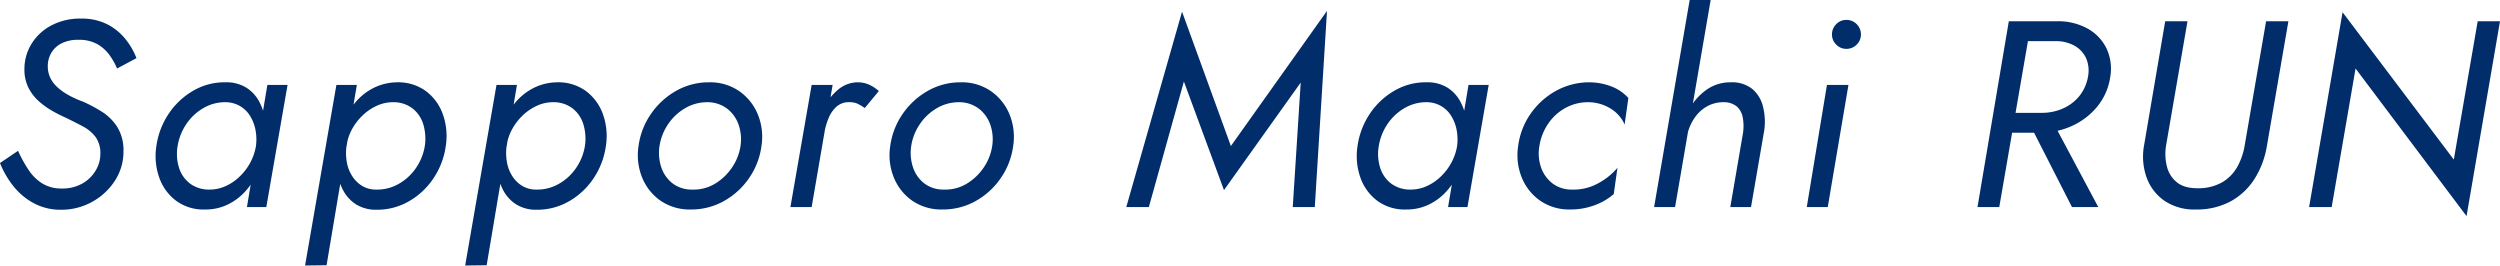 <svg xmlns="http://www.w3.org/2000/svg" width="941.6" height="100" viewBox="0 0 941.6 100">
  <path id="パス_227" data-name="パス 227" d="M10.6-21.2,3.8-16.6a33.74,33.74,0,0,0,5,8.65,24.7,24.7,0,0,0,7.75,6.5A21.271,21.271,0,0,0,26.8,1,23.733,23.733,0,0,0,38.45-1.95a23.765,23.765,0,0,0,8.6-7.95A19.939,19.939,0,0,0,50.3-21a16.531,16.531,0,0,0-2.35-9.2,18.833,18.833,0,0,0-5.9-5.8,56.645,56.645,0,0,0-6.95-3.7,36.3,36.3,0,0,1-5.8-2.65,21.253,21.253,0,0,1-4.15-3.05,11.3,11.3,0,0,1-2.5-3.5A9.924,9.924,0,0,1,21.8-53a9.91,9.91,0,0,1,1.3-5.05,9.374,9.374,0,0,1,3.85-3.6A13.463,13.463,0,0,1,33.3-63a14.037,14.037,0,0,1,7.2,1.65,14.616,14.616,0,0,1,4.55,4.1A26.351,26.351,0,0,1,47.9-52.2l7.3-3.9a26.951,26.951,0,0,0-4.25-7.3,20.986,20.986,0,0,0-6.85-5.5A21.261,21.261,0,0,0,34.3-71a23.159,23.159,0,0,0-11.2,2.6,19.236,19.236,0,0,0-7.45,6.95A18.008,18.008,0,0,0,13-51.9a15.048,15.048,0,0,0,1.55,7,17.16,17.16,0,0,0,3.95,5.1,30.423,30.423,0,0,0,5.05,3.6,53.2,53.2,0,0,0,4.95,2.5Q32-32,35-30.4a14.274,14.274,0,0,1,4.8,4A10.413,10.413,0,0,1,41.6-20a12.148,12.148,0,0,1-1.75,6.2,13.574,13.574,0,0,1-5,4.9A15.091,15.091,0,0,1,27.1-7a13.741,13.741,0,0,1-7.2-1.8,16.824,16.824,0,0,1-5.2-5A47.906,47.906,0,0,1,10.6-21.2ZM104.5-46,96.8,0h7.3l8-46ZM62.7-23a24.479,24.479,0,0,0,1.1,11.95A18.6,18.6,0,0,0,70.25-2.3,17.4,17.4,0,0,0,81.2.9,19.026,19.026,0,0,0,89.55-.95a21.62,21.62,0,0,0,6.8-5.15,28.483,28.483,0,0,0,4.85-7.65A35.557,35.557,0,0,0,103.8-23a34.625,34.625,0,0,0,.05-8.9,22.384,22.384,0,0,0-2.35-7.7A14.064,14.064,0,0,0,96.55-45a14.178,14.178,0,0,0-7.75-2,23.237,23.237,0,0,0-12.1,3.1,27.787,27.787,0,0,0-9.3,8.65A29.022,29.022,0,0,0,62.7-23Zm8,0a20.74,20.74,0,0,1,3.4-8.45,19.463,19.463,0,0,1,6.5-5.95A16.068,16.068,0,0,1,89-39.5a10.839,10.839,0,0,1,5.2,1.45,10.91,10.91,0,0,1,3.75,3.65A15.573,15.573,0,0,1,100-29.2a19.115,19.115,0,0,1,.2,6.2,20.042,20.042,0,0,1-2.25,6.45,21.384,21.384,0,0,1-4.05,5.2,18.535,18.535,0,0,1-5.25,3.5A14.427,14.427,0,0,1,82.8-6.6a11.952,11.952,0,0,1-7.35-2.2,11.9,11.9,0,0,1-4.2-5.95A17.355,17.355,0,0,1,70.7-23Zm56.1,44.9L138.2-46h-7.7L118.7,22ZM171.7-23a24.479,24.479,0,0,0-1.1-11.95,18.723,18.723,0,0,0-6.4-8.75A17.652,17.652,0,0,0,153.3-47a20.294,20.294,0,0,0-8.45,1.95,21.62,21.62,0,0,0-6.8,5.15,27.552,27.552,0,0,0-4.8,7.65A36.836,36.836,0,0,0,130.7-23a34.626,34.626,0,0,0-.05,8.9A22.384,22.384,0,0,0,133-6.4,14.064,14.064,0,0,0,137.95-1a14.178,14.178,0,0,0,7.75,2,24,24,0,0,0,12.05-3.15,27.458,27.458,0,0,0,9.25-8.6A29.022,29.022,0,0,0,171.7-23Zm-7.9,0a20.361,20.361,0,0,1-3.45,8.45,19.436,19.436,0,0,1-6.55,5.9,16.148,16.148,0,0,1-8.3,2.05,10.007,10.007,0,0,1-5.25-1.35,11.523,11.523,0,0,1-3.75-3.65,14.285,14.285,0,0,1-2.05-5.2,20.146,20.146,0,0,1-.15-6.2,18.428,18.428,0,0,1,2.15-6.45,21.384,21.384,0,0,1,4.05-5.2,19.191,19.191,0,0,1,5.3-3.55,14.294,14.294,0,0,1,5.9-1.3,11.767,11.767,0,0,1,7.35,2.25,11.891,11.891,0,0,1,4.15,6A18.7,18.7,0,0,1,163.8-23Zm23.3,44.9L198.5-46h-7.7L179,22ZM232-23a24.479,24.479,0,0,0-1.1-11.95,18.723,18.723,0,0,0-6.4-8.75A17.652,17.652,0,0,0,213.6-47a20.294,20.294,0,0,0-8.45,1.95,21.62,21.62,0,0,0-6.8,5.15,27.552,27.552,0,0,0-4.8,7.65A36.836,36.836,0,0,0,191-23a34.626,34.626,0,0,0-.05,8.9,22.384,22.384,0,0,0,2.35,7.7A14.064,14.064,0,0,0,198.25-1,14.178,14.178,0,0,0,206,1a24,24,0,0,0,12.05-3.15,27.458,27.458,0,0,0,9.25-8.6A29.022,29.022,0,0,0,232-23Zm-7.9,0a20.361,20.361,0,0,1-3.45,8.45,19.436,19.436,0,0,1-6.55,5.9,16.148,16.148,0,0,1-8.3,2.05,10.007,10.007,0,0,1-5.25-1.35,11.523,11.523,0,0,1-3.75-3.65,14.285,14.285,0,0,1-2.05-5.2,20.146,20.146,0,0,1-.15-6.2,18.428,18.428,0,0,1,2.15-6.45,21.384,21.384,0,0,1,4.05-5.2,19.191,19.191,0,0,1,5.3-3.55,14.294,14.294,0,0,1,5.9-1.3,11.767,11.767,0,0,1,7.35,2.25,11.891,11.891,0,0,1,4.15,6A18.7,18.7,0,0,1,224.1-23Zm20.2,0a22.362,22.362,0,0,0,1.35,11.85A19.582,19.582,0,0,0,252.6-2.4,19.335,19.335,0,0,0,264,.9a25.1,25.1,0,0,0,12.5-3.2,27.943,27.943,0,0,0,9.45-8.65A27.529,27.529,0,0,0,290.6-23a22.362,22.362,0,0,0-1.35-11.85,19.778,19.778,0,0,0-7-8.8A19.185,19.185,0,0,0,270.9-47a24.8,24.8,0,0,0-12.5,3.25,28.434,28.434,0,0,0-9.45,8.7A27.529,27.529,0,0,0,244.3-23Zm7.9,0a19.944,19.944,0,0,1,3.25-8.25,19.648,19.648,0,0,1,6.4-6,16.261,16.261,0,0,1,8.35-2.25,12.252,12.252,0,0,1,7.5,2.45A12.978,12.978,0,0,1,282-31a16.809,16.809,0,0,1,.7,8,19.582,19.582,0,0,1-3.3,8.25,20.332,20.332,0,0,1-6.4,6,15.5,15.5,0,0,1-8.4,2.15,11.791,11.791,0,0,1-7.5-2.35,12.637,12.637,0,0,1-4.25-6.1A17.146,17.146,0,0,1,252.2-23Zm65.2-23h-7.9l-8,46h8Zm12.1,8.7,5.3-6.4a14.207,14.207,0,0,0-3.75-2.45A10.776,10.776,0,0,0,326.7-47a11.605,11.605,0,0,0-7.4,2.9,24.044,24.044,0,0,0-5.6,7.1,29.494,29.494,0,0,0-3.1,8.9h3.7a26.183,26.183,0,0,1,1.6-5.45,11.515,11.515,0,0,1,3.05-4.35,6.89,6.89,0,0,1,4.95-1.6,6.753,6.753,0,0,1,2.95.6A18.066,18.066,0,0,1,329.5-37.3ZM339.1-23a22.362,22.362,0,0,0,1.35,11.85A19.583,19.583,0,0,0,347.4-2.4,19.335,19.335,0,0,0,358.8.9a25.1,25.1,0,0,0,12.5-3.2,27.943,27.943,0,0,0,9.45-8.65A27.529,27.529,0,0,0,385.4-23a22.362,22.362,0,0,0-1.35-11.85,19.778,19.778,0,0,0-7-8.8A19.185,19.185,0,0,0,365.7-47a24.8,24.8,0,0,0-12.5,3.25,28.434,28.434,0,0,0-9.45,8.7A27.529,27.529,0,0,0,339.1-23Zm7.9,0a19.943,19.943,0,0,1,3.25-8.25,19.648,19.648,0,0,1,6.4-6A16.261,16.261,0,0,1,365-39.5a12.252,12.252,0,0,1,7.5,2.45A12.978,12.978,0,0,1,376.8-31a16.809,16.809,0,0,1,.7,8,19.581,19.581,0,0,1-3.3,8.25,20.331,20.331,0,0,1-6.4,6,15.5,15.5,0,0,1-8.4,2.15,11.791,11.791,0,0,1-7.5-2.35,12.637,12.637,0,0,1-4.25-6.1A17.146,17.146,0,0,1,347-23ZM449.7-47.3,464.8-6.4l28.9-40.5L490.7,0H499l4.6-73.9L467.4-23,449-73.6,428,0h8.5ZM556.9-46,549.2,0h7.3l8-46ZM515.1-23a24.479,24.479,0,0,0,1.1,11.95,18.594,18.594,0,0,0,6.45,8.75A17.4,17.4,0,0,0,533.6.9a19.026,19.026,0,0,0,8.35-1.85,21.62,21.62,0,0,0,6.8-5.15,28.484,28.484,0,0,0,4.85-7.65A35.555,35.555,0,0,0,556.2-23a34.625,34.625,0,0,0,.05-8.9,22.384,22.384,0,0,0-2.35-7.7,14.064,14.064,0,0,0-4.95-5.4,14.178,14.178,0,0,0-7.75-2,23.237,23.237,0,0,0-12.1,3.1,27.787,27.787,0,0,0-9.3,8.65A29.022,29.022,0,0,0,515.1-23Zm8,0a20.74,20.74,0,0,1,3.4-8.45A19.462,19.462,0,0,1,533-37.4a16.068,16.068,0,0,1,8.4-2.1,10.839,10.839,0,0,1,5.2,1.45,10.91,10.91,0,0,1,3.75,3.65,15.572,15.572,0,0,1,2.05,5.2,19.114,19.114,0,0,1,.2,6.2,20.04,20.04,0,0,1-2.25,6.45,21.385,21.385,0,0,1-4.05,5.2,18.536,18.536,0,0,1-5.25,3.5A14.427,14.427,0,0,1,535.2-6.6a11.952,11.952,0,0,1-7.35-2.2,11.9,11.9,0,0,1-4.2-5.95A17.356,17.356,0,0,1,523.1-23Zm60.5,0a20.327,20.327,0,0,1,3.2-8.25,18.689,18.689,0,0,1,6.35-5.95,17.524,17.524,0,0,1,8.45-2.3,16.131,16.131,0,0,1,8.75,2.35,13.324,13.324,0,0,1,5.35,6.05l1.4-10a16.49,16.49,0,0,0-6.55-4.4A23.321,23.321,0,0,0,602.2-47a25.9,25.9,0,0,0-12.5,3.3,28.137,28.137,0,0,0-9.45,8.6A27.26,27.26,0,0,0,575.6-23a22.361,22.361,0,0,0,1.35,11.85A19.582,19.582,0,0,0,583.9-2.4,19.335,19.335,0,0,0,595.3.9a25.915,25.915,0,0,0,8.95-1.55A23.123,23.123,0,0,0,611.6-4.9l1.4-9.9A24.554,24.554,0,0,1,605.8-9,19.081,19.081,0,0,1,596-6.6a11.791,11.791,0,0,1-7.5-2.35A12.977,12.977,0,0,1,584.2-15,16.023,16.023,0,0,1,583.6-23Zm64.5-55h-7.9L626.8,0h7.9Zm12.2,50L655.5,0h7.8l5-29a23.256,23.256,0,0,0-.55-9.1,12.448,12.448,0,0,0-4.1-6.5A12.227,12.227,0,0,0,655.7-47a15.422,15.422,0,0,0-9,2.7,21.549,21.549,0,0,0-6.4,7,30.193,30.193,0,0,0-3.5,9.2h2.7a17.849,17.849,0,0,1,2.65-5.65,13.847,13.847,0,0,1,4.6-4.2A12.506,12.506,0,0,1,653-39.5a7.543,7.543,0,0,1,5,1.65,7.291,7.291,0,0,1,2.2,4.15A17.967,17.967,0,0,1,660.3-28Zm33.5-37a5.191,5.191,0,0,0,1.6,3.8,5.191,5.191,0,0,0,3.8,1.6,5.307,5.307,0,0,0,3.9-1.6,5.191,5.191,0,0,0,1.6-3.8,5.307,5.307,0,0,0-1.6-3.9,5.307,5.307,0,0,0-3.9-1.6,5.191,5.191,0,0,0-3.8,1.6A5.307,5.307,0,0,0,693.8-65Zm-1.9,19L684.3,0h7.9L700-46Zm74.7,11.5L784.2,0h9.9L775.7-34.5ZM760.4-70,748.6,0h8.2l12.1-70Zm3.3,7.5H778a14.167,14.167,0,0,1,7.1,1.7,10.334,10.334,0,0,1,4.4,4.7,11.812,11.812,0,0,1,.7,7.1,15.858,15.858,0,0,1-3.25,7.2,16.462,16.462,0,0,1-6.15,4.65,19.417,19.417,0,0,1-8,1.65H759.1L757.8-28h14.3a28.712,28.712,0,0,0,12.15-2.6,26.33,26.33,0,0,0,9.5-7.3A22.69,22.69,0,0,0,798.6-49a18.019,18.019,0,0,0-1.5-10.95,17.067,17.067,0,0,0-7.25-7.4A22.879,22.879,0,0,0,778.7-70H765ZM819.3-70l-8,47a23.4,23.4,0,0,0,1,11.85A18.029,18.029,0,0,0,819-2.4,19.863,19.863,0,0,0,830.7.9a26.791,26.791,0,0,0,13.5-3.2,24.745,24.745,0,0,0,8.95-8.65A33.191,33.191,0,0,0,857.6-23l8.1-47h-8.4l-8.1,47a24.412,24.412,0,0,1-2.9,8.1,15.362,15.362,0,0,1-5.8,5.7,18.192,18.192,0,0,1-9.1,2.1q-4.9,0-7.65-2.2A10.973,10.973,0,0,1,820-15.1a19.33,19.33,0,0,1-.4-7.9l8.1-47ZM937-70l-9,52.1L886.1-73.4,873.5,0H882l9-52.2L932.8,3.4,945.4-70Z" transform="translate(-3.8 78)" fill="#012d6b"/>
</svg>
